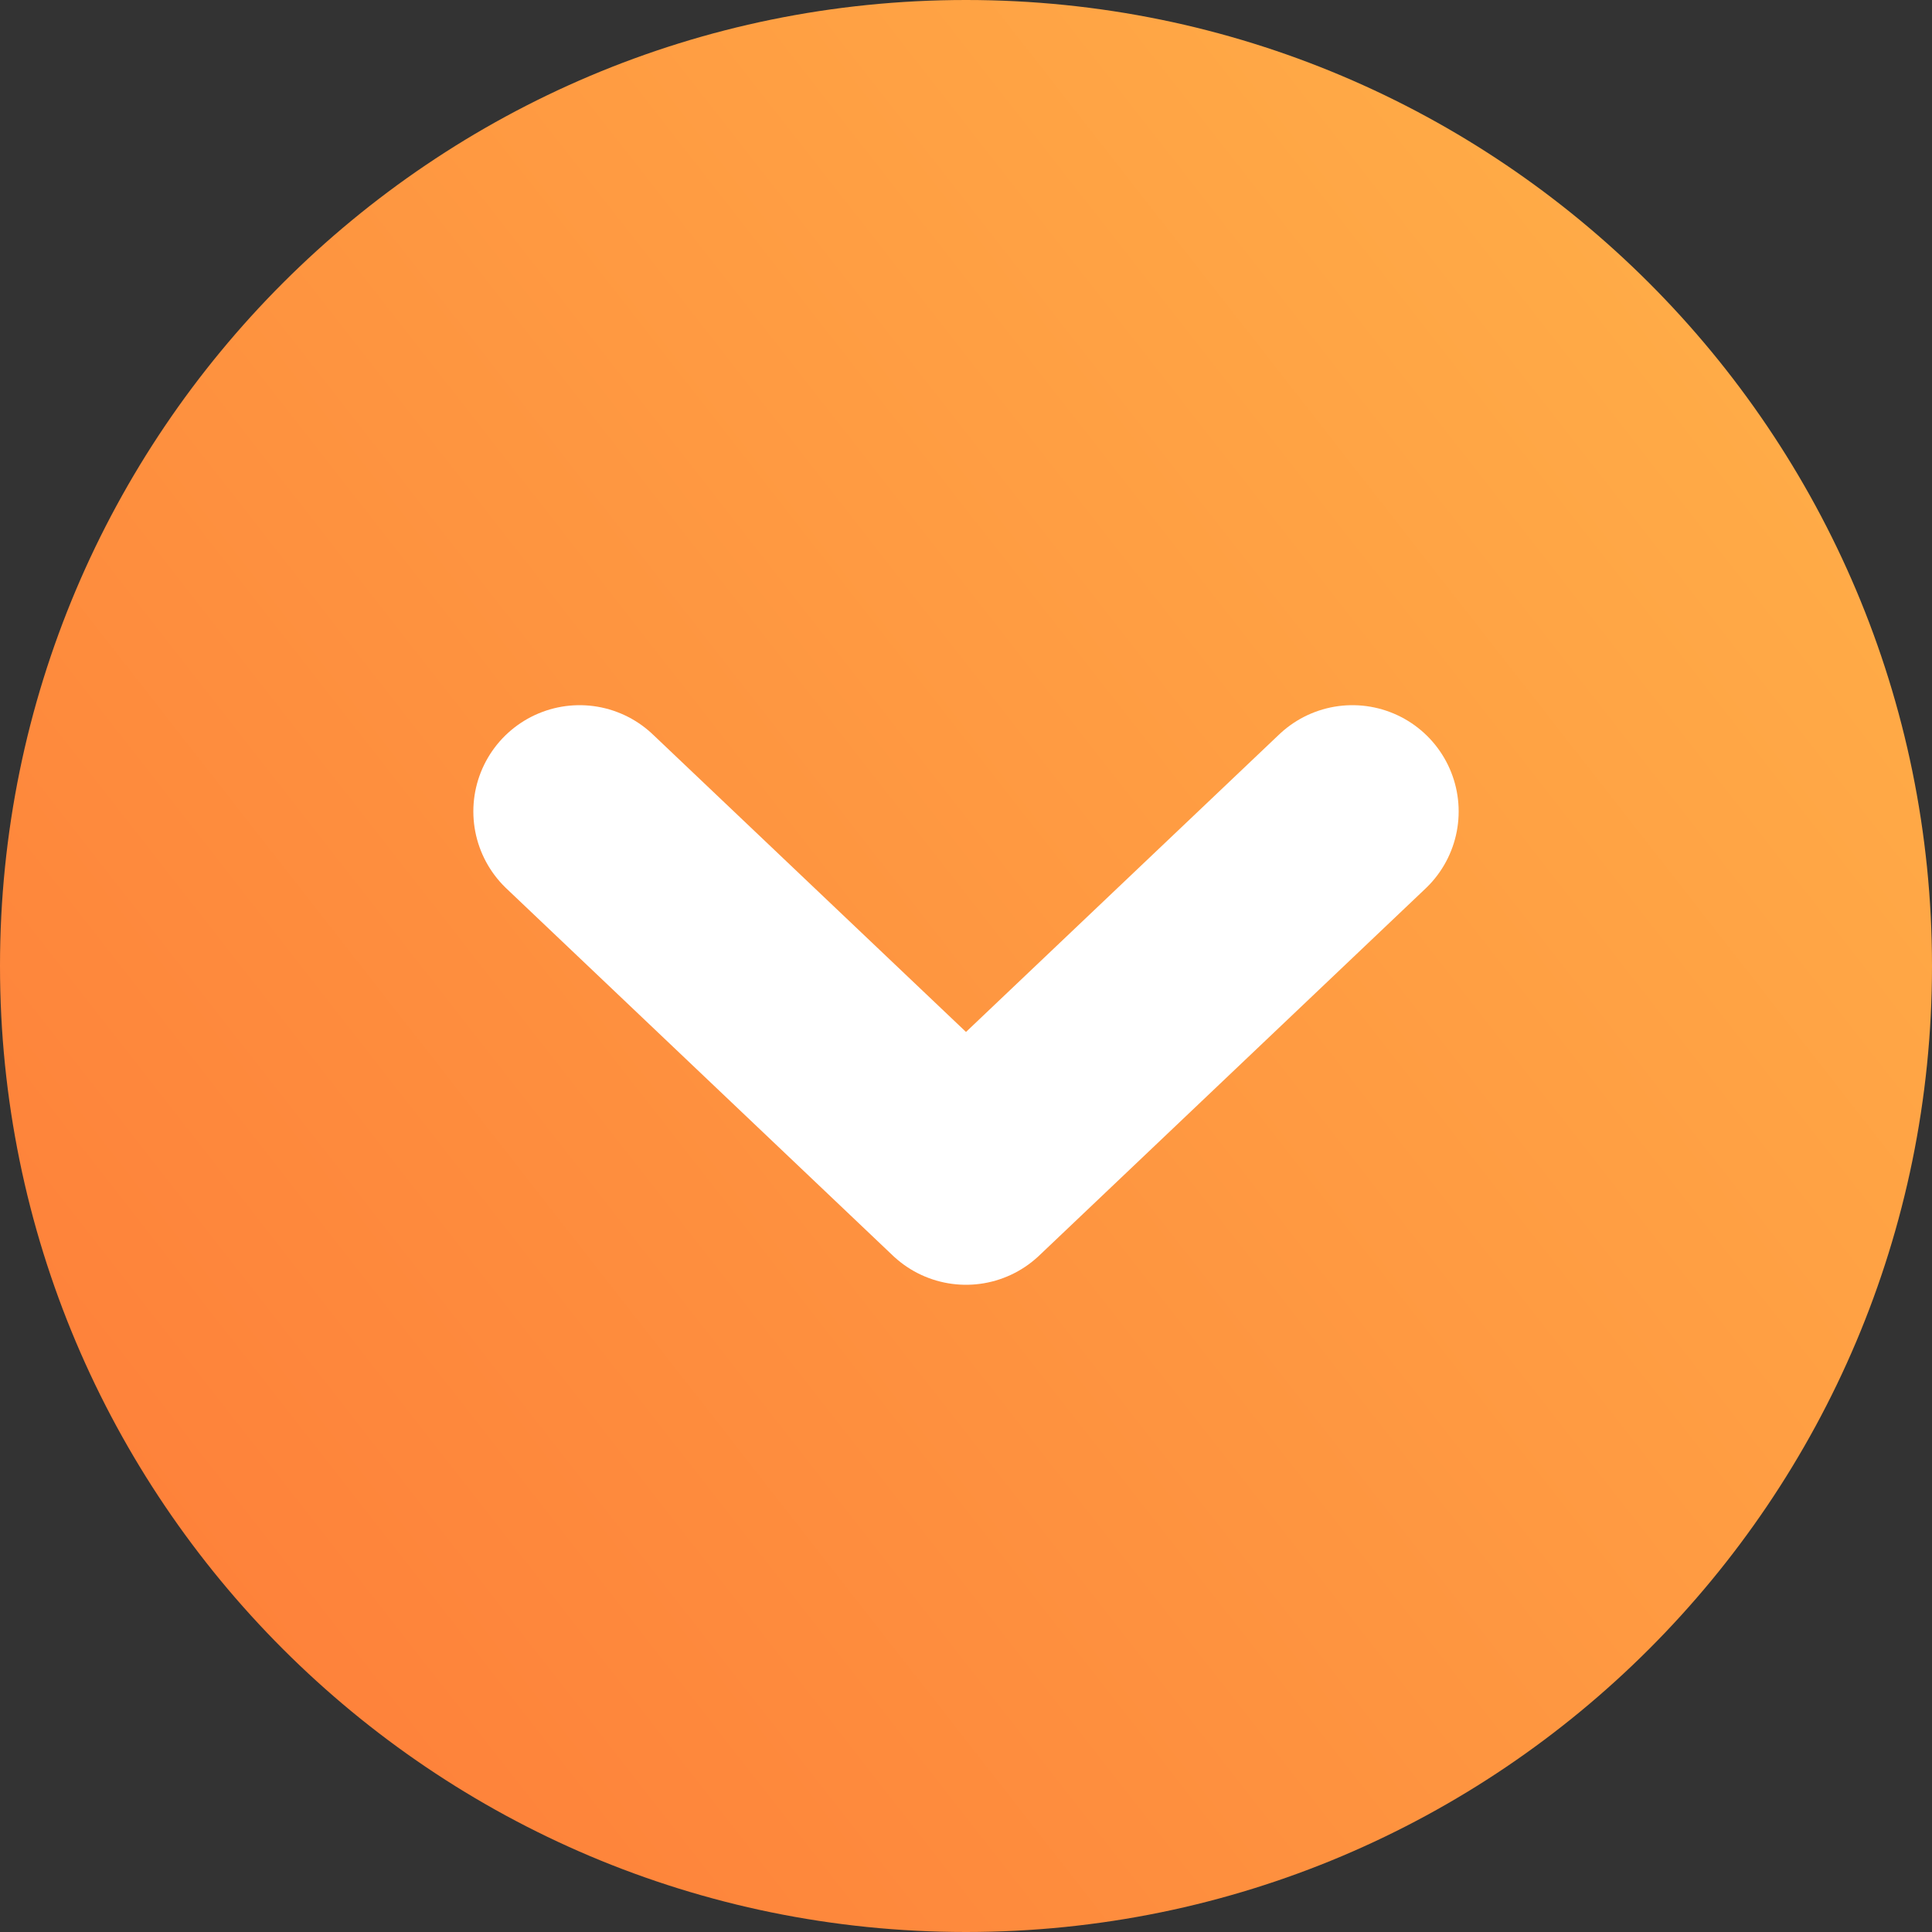 <svg width="50" height="50" viewBox="0 0 50 50" fill="none" xmlns="http://www.w3.org/2000/svg">
<rect x="0" y="0" width="50" height="50" fill="#333333" stroke="none"/>
<path d="M25 50C38.807 50 50 38.807 50 25C50 11.193 38.807 0 25 0C11.193 0 0 11.193 0 25C0 38.807 11.193 50 25 50Z" fill="url(#paint0_linear_1_6)"/>
<path d="M35 21L25 30.5L15 21" stroke="white" stroke-width="5.5" stroke-linecap="round" stroke-linejoin="round"/>
<defs>
<linearGradient id="paint0_linear_1_6" x1="50" y1="8.333" x2="5.556" y2="43.056" gradientUnits="userSpaceOnUse">
<stop stop-color="#FFAF48"/>
<stop offset="1" stop-color="#FE813A"/>
</linearGradient>
</defs>
</svg>
